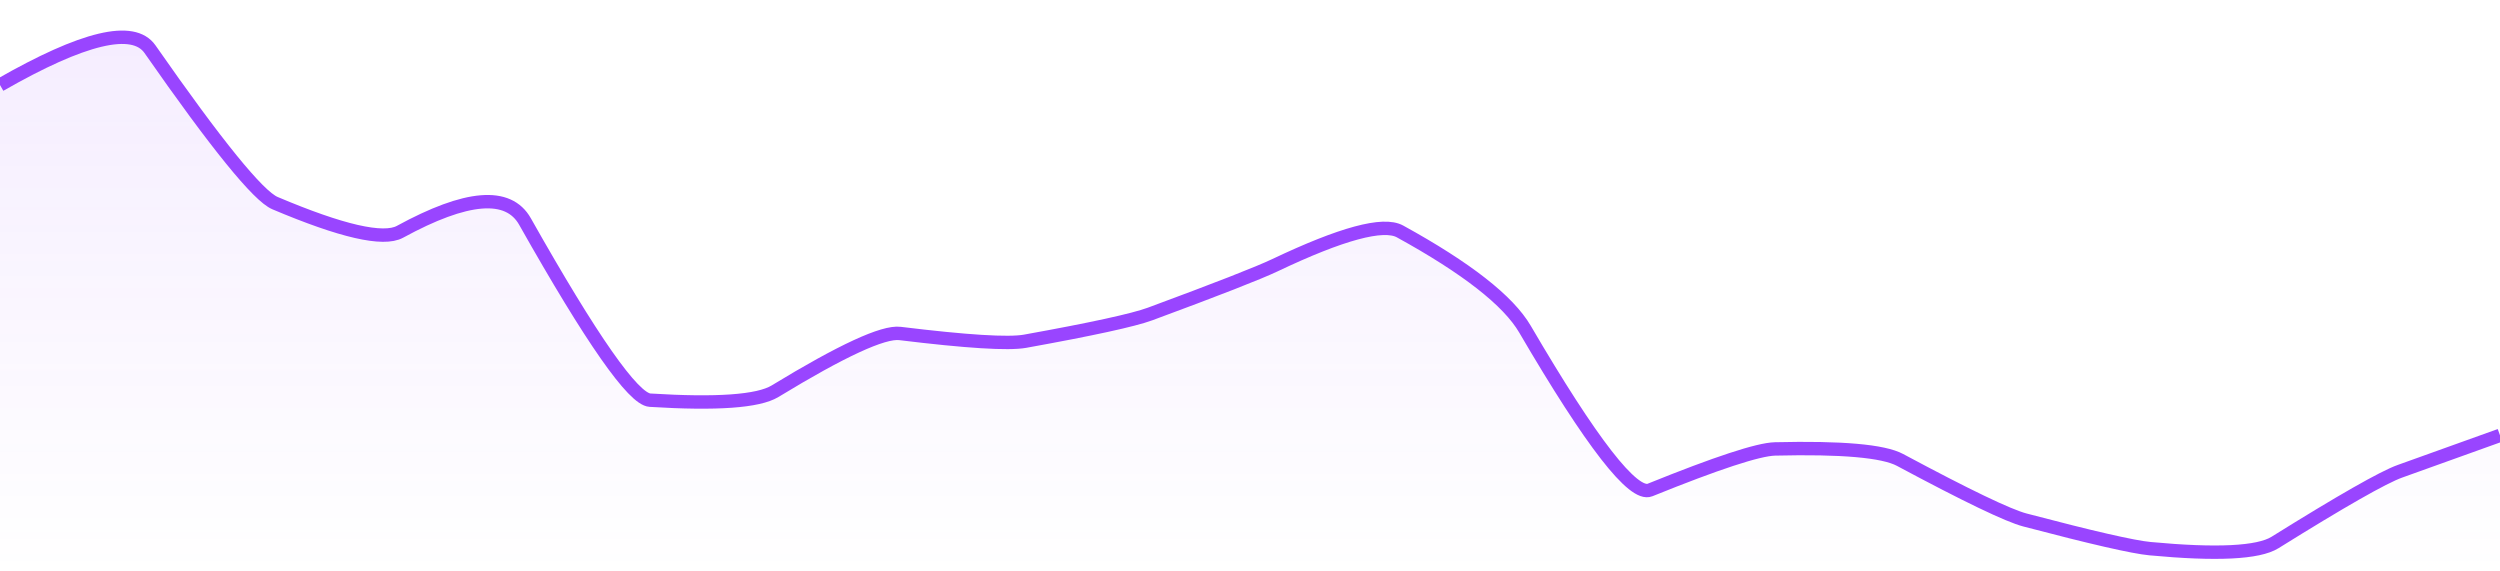 <svg xmlns="http://www.w3.org/2000/svg" viewBox="0 0 280 64" width="280" height="64">
  <defs>
    <linearGradient id="gradient" x1="0" y1="0" x2="0" y2="1">
      <stop offset="0%" stop-color="#9945FF" stop-opacity="0.1" />
      <stop offset="100%" stop-color="#9945FF" stop-opacity="0" />
    </linearGradient>
  </defs>
  <path d="M 0,9.52 Q 14,1.5 16.8,5.51 Q 28,21.57 30.8,22.75 Q 42,27.49 44.8,25.96 Q 56,19.85 58.8,24.81 Q 70,44.65 72.8,44.82 Q 84,45.52 86.8,43.82 Q 98,37 100.8,37.35 Q 112,38.72 114.8,38.22 Q 126,36.2 128.8,35.17 Q 140,31.03 142.8,29.7 Q 154,24.38 156.8,25.92 Q 168,32.08 170.8,36.87 Q 182,56.02 184.8,54.88 Q 196,50.35 198.8,50.28 Q 210,50.01 212.8,51.51 Q 224,57.51 226.8,58.24 Q 238,61.19 240.8,61.45 Q 252,62.5 254.8,60.76 Q 266,53.78 268.8,52.78 T 280,48.76 L 280,64 L 0,64 Z" fill="url(#gradient)" />
  <path d="M 0,9.52 Q 14,1.5 16.8,5.51 Q 28,21.57 30.8,22.75 Q 42,27.49 44.8,25.96 Q 56,19.85 58.8,24.81 Q 70,44.65 72.8,44.82 Q 84,45.52 86.8,43.82 Q 98,37 100.8,37.35 Q 112,38.72 114.8,38.22 Q 126,36.2 128.8,35.17 Q 140,31.03 142.8,29.7 Q 154,24.38 156.8,25.92 Q 168,32.08 170.8,36.87 Q 182,56.02 184.8,54.88 Q 196,50.35 198.8,50.28 Q 210,50.01 212.8,51.51 Q 224,57.51 226.8,58.24 Q 238,61.19 240.8,61.45 Q 252,62.5 254.8,60.76 Q 266,53.78 268.8,52.78 T 280,48.76" fill="none" stroke="#9945FF" stroke-width="1.5" />
</svg>